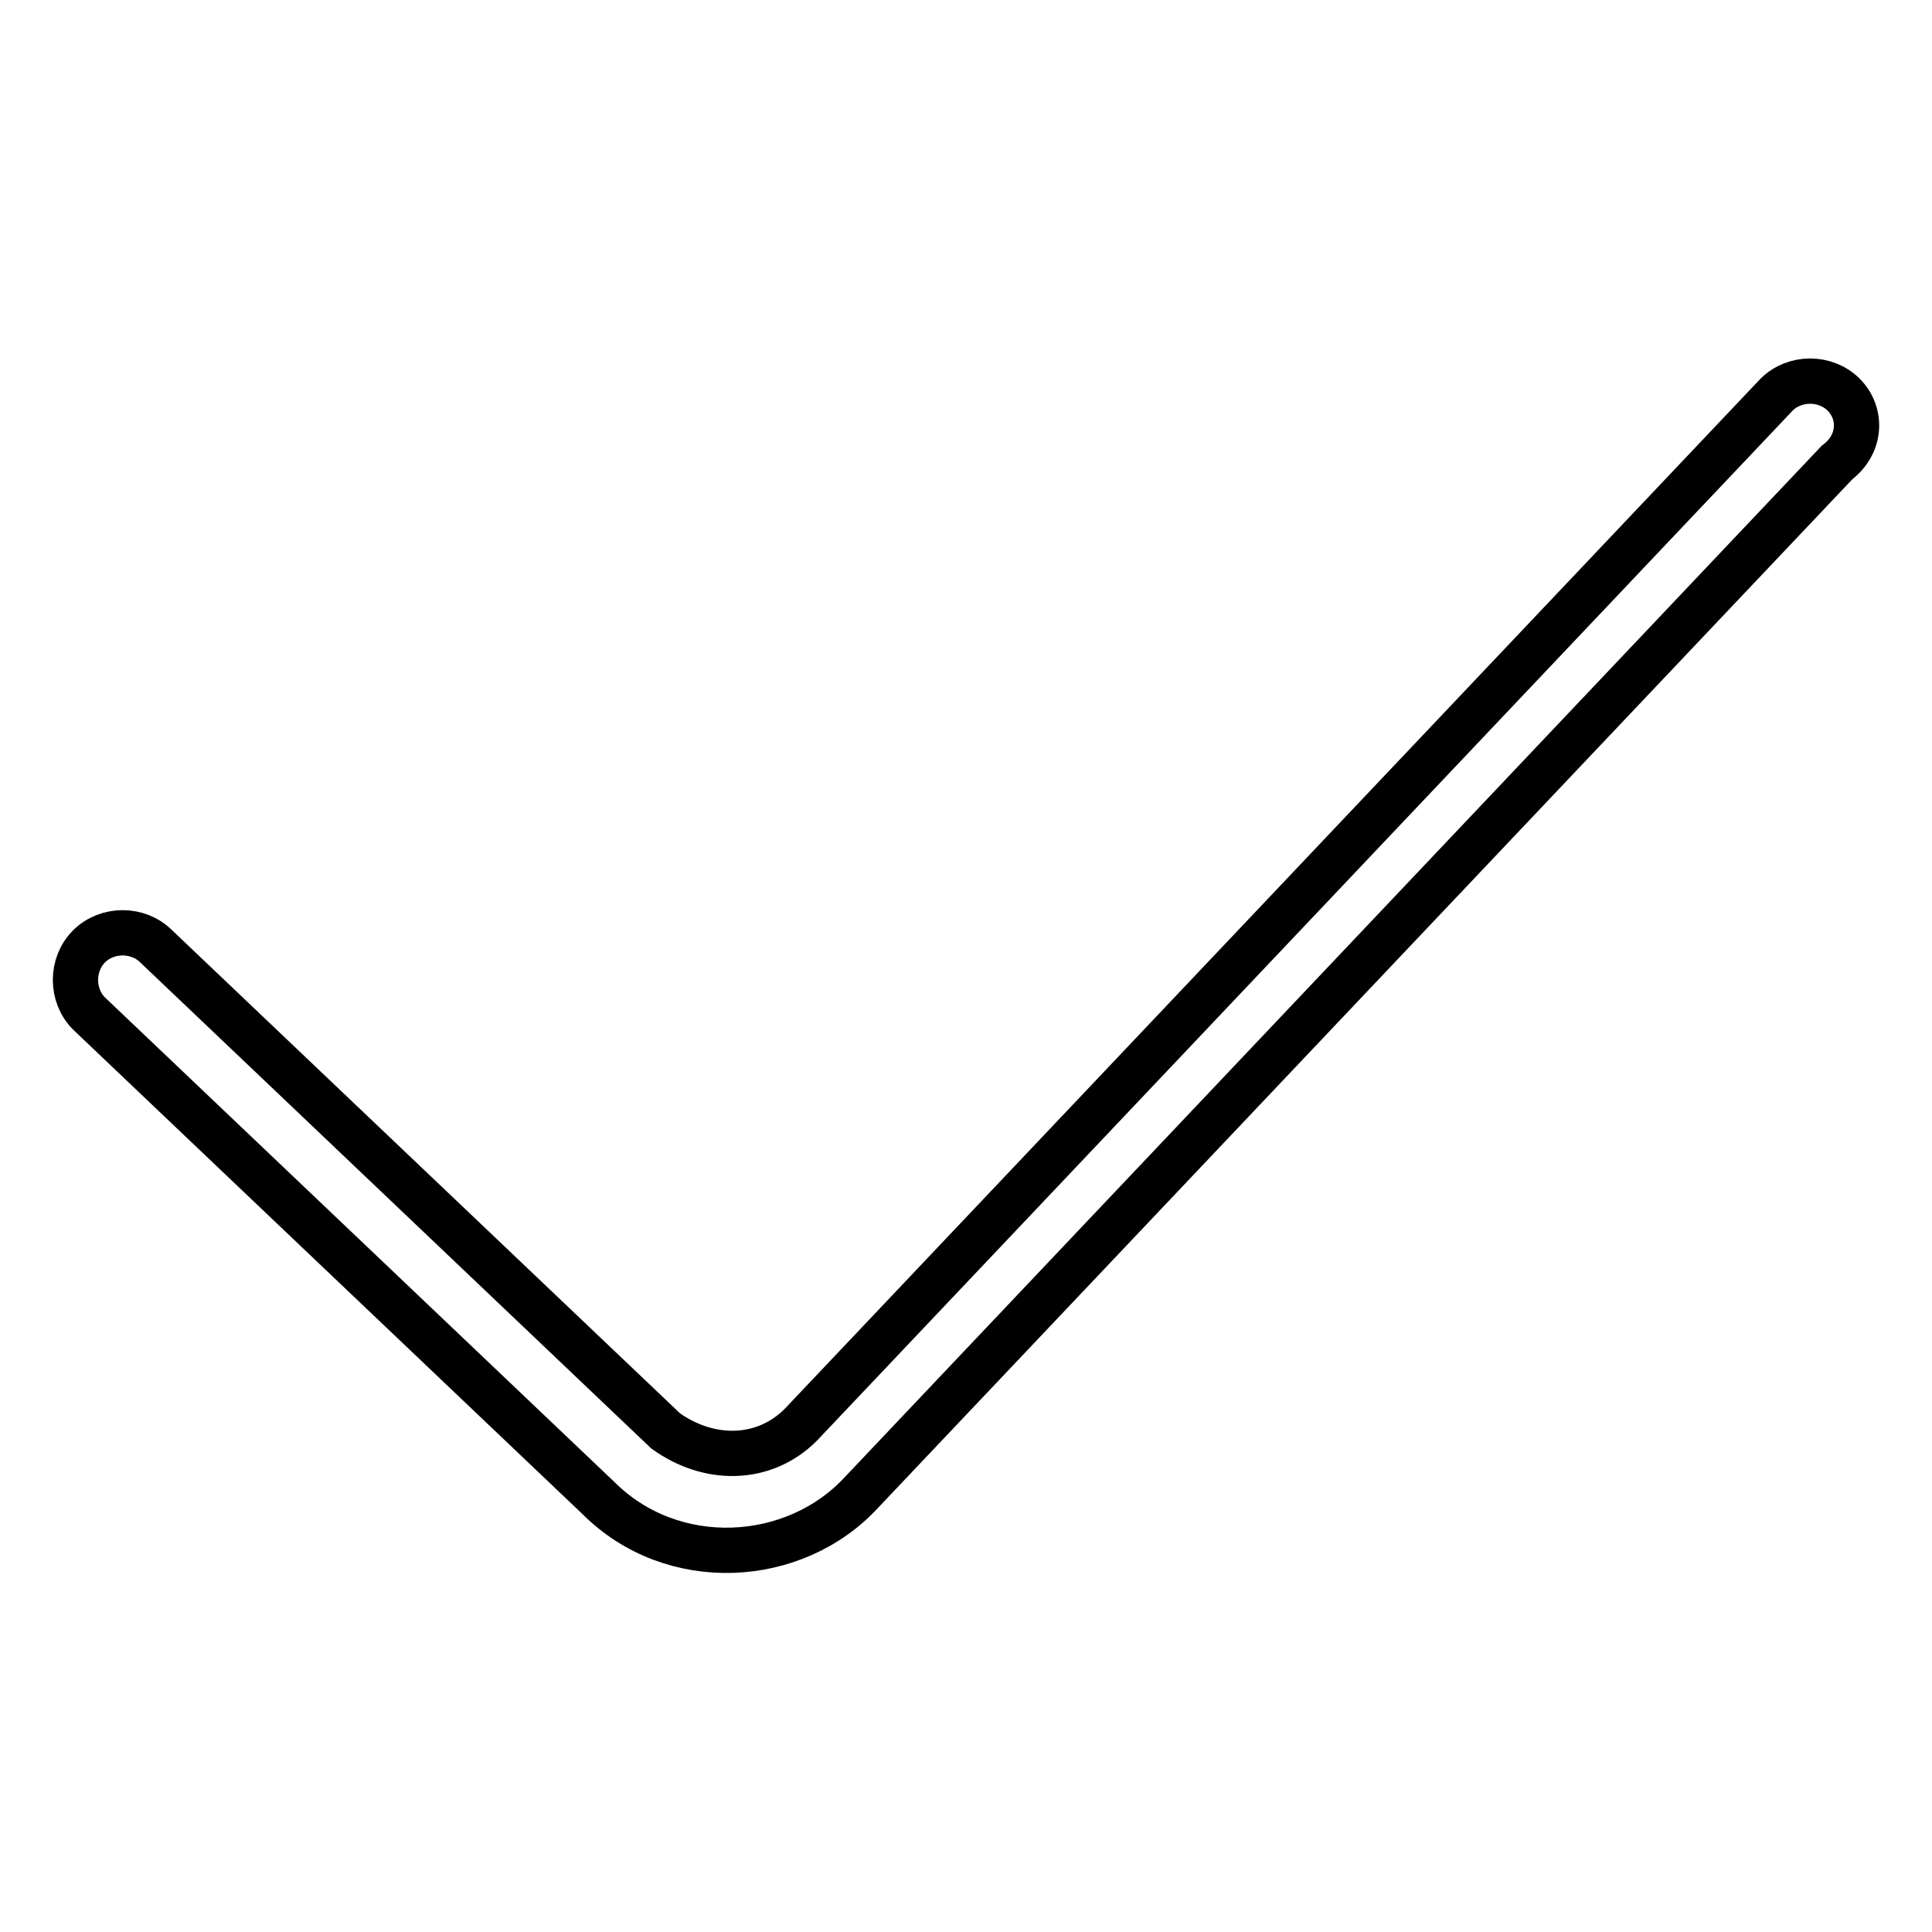 <?xml version="1.0" encoding="utf-8"?>
<!-- Svg Vector Icons : http://www.onlinewebfonts.com/icon -->
<!DOCTYPE svg PUBLIC "-//W3C//DTD SVG 1.1//EN" "http://www.w3.org/Graphics/SVG/1.1/DTD/svg11.dtd">
<svg version="1.1" xmlns="http://www.w3.org/2000/svg" xmlns:xlink="http://www.w3.org/1999/xlink" x="0px" y="0px" viewBox="0 0 256 256" enable-background="new 0 0 256 256" xml:space="preserve">
<g> <path stroke-width="6" fill-opacity="0" stroke="#000000"  d="M244.3,52.3c-2.4-2.4-6.5-2.4-8.9,0L106.1,188.8c-4.9,4.9-12.2,4.9-17.9,0.8l-67.5-64.2 c-2.4-2.4-6.5-2.4-8.9,0c-2.4,2.4-2.4,6.5,0,8.9l67.5,64.2c9.8,9.8,26,8.9,34.9-0.8L243.4,61.3C246.7,58.8,246.7,54.7,244.3,52.3 L244.3,52.3z"/></g>
</svg>